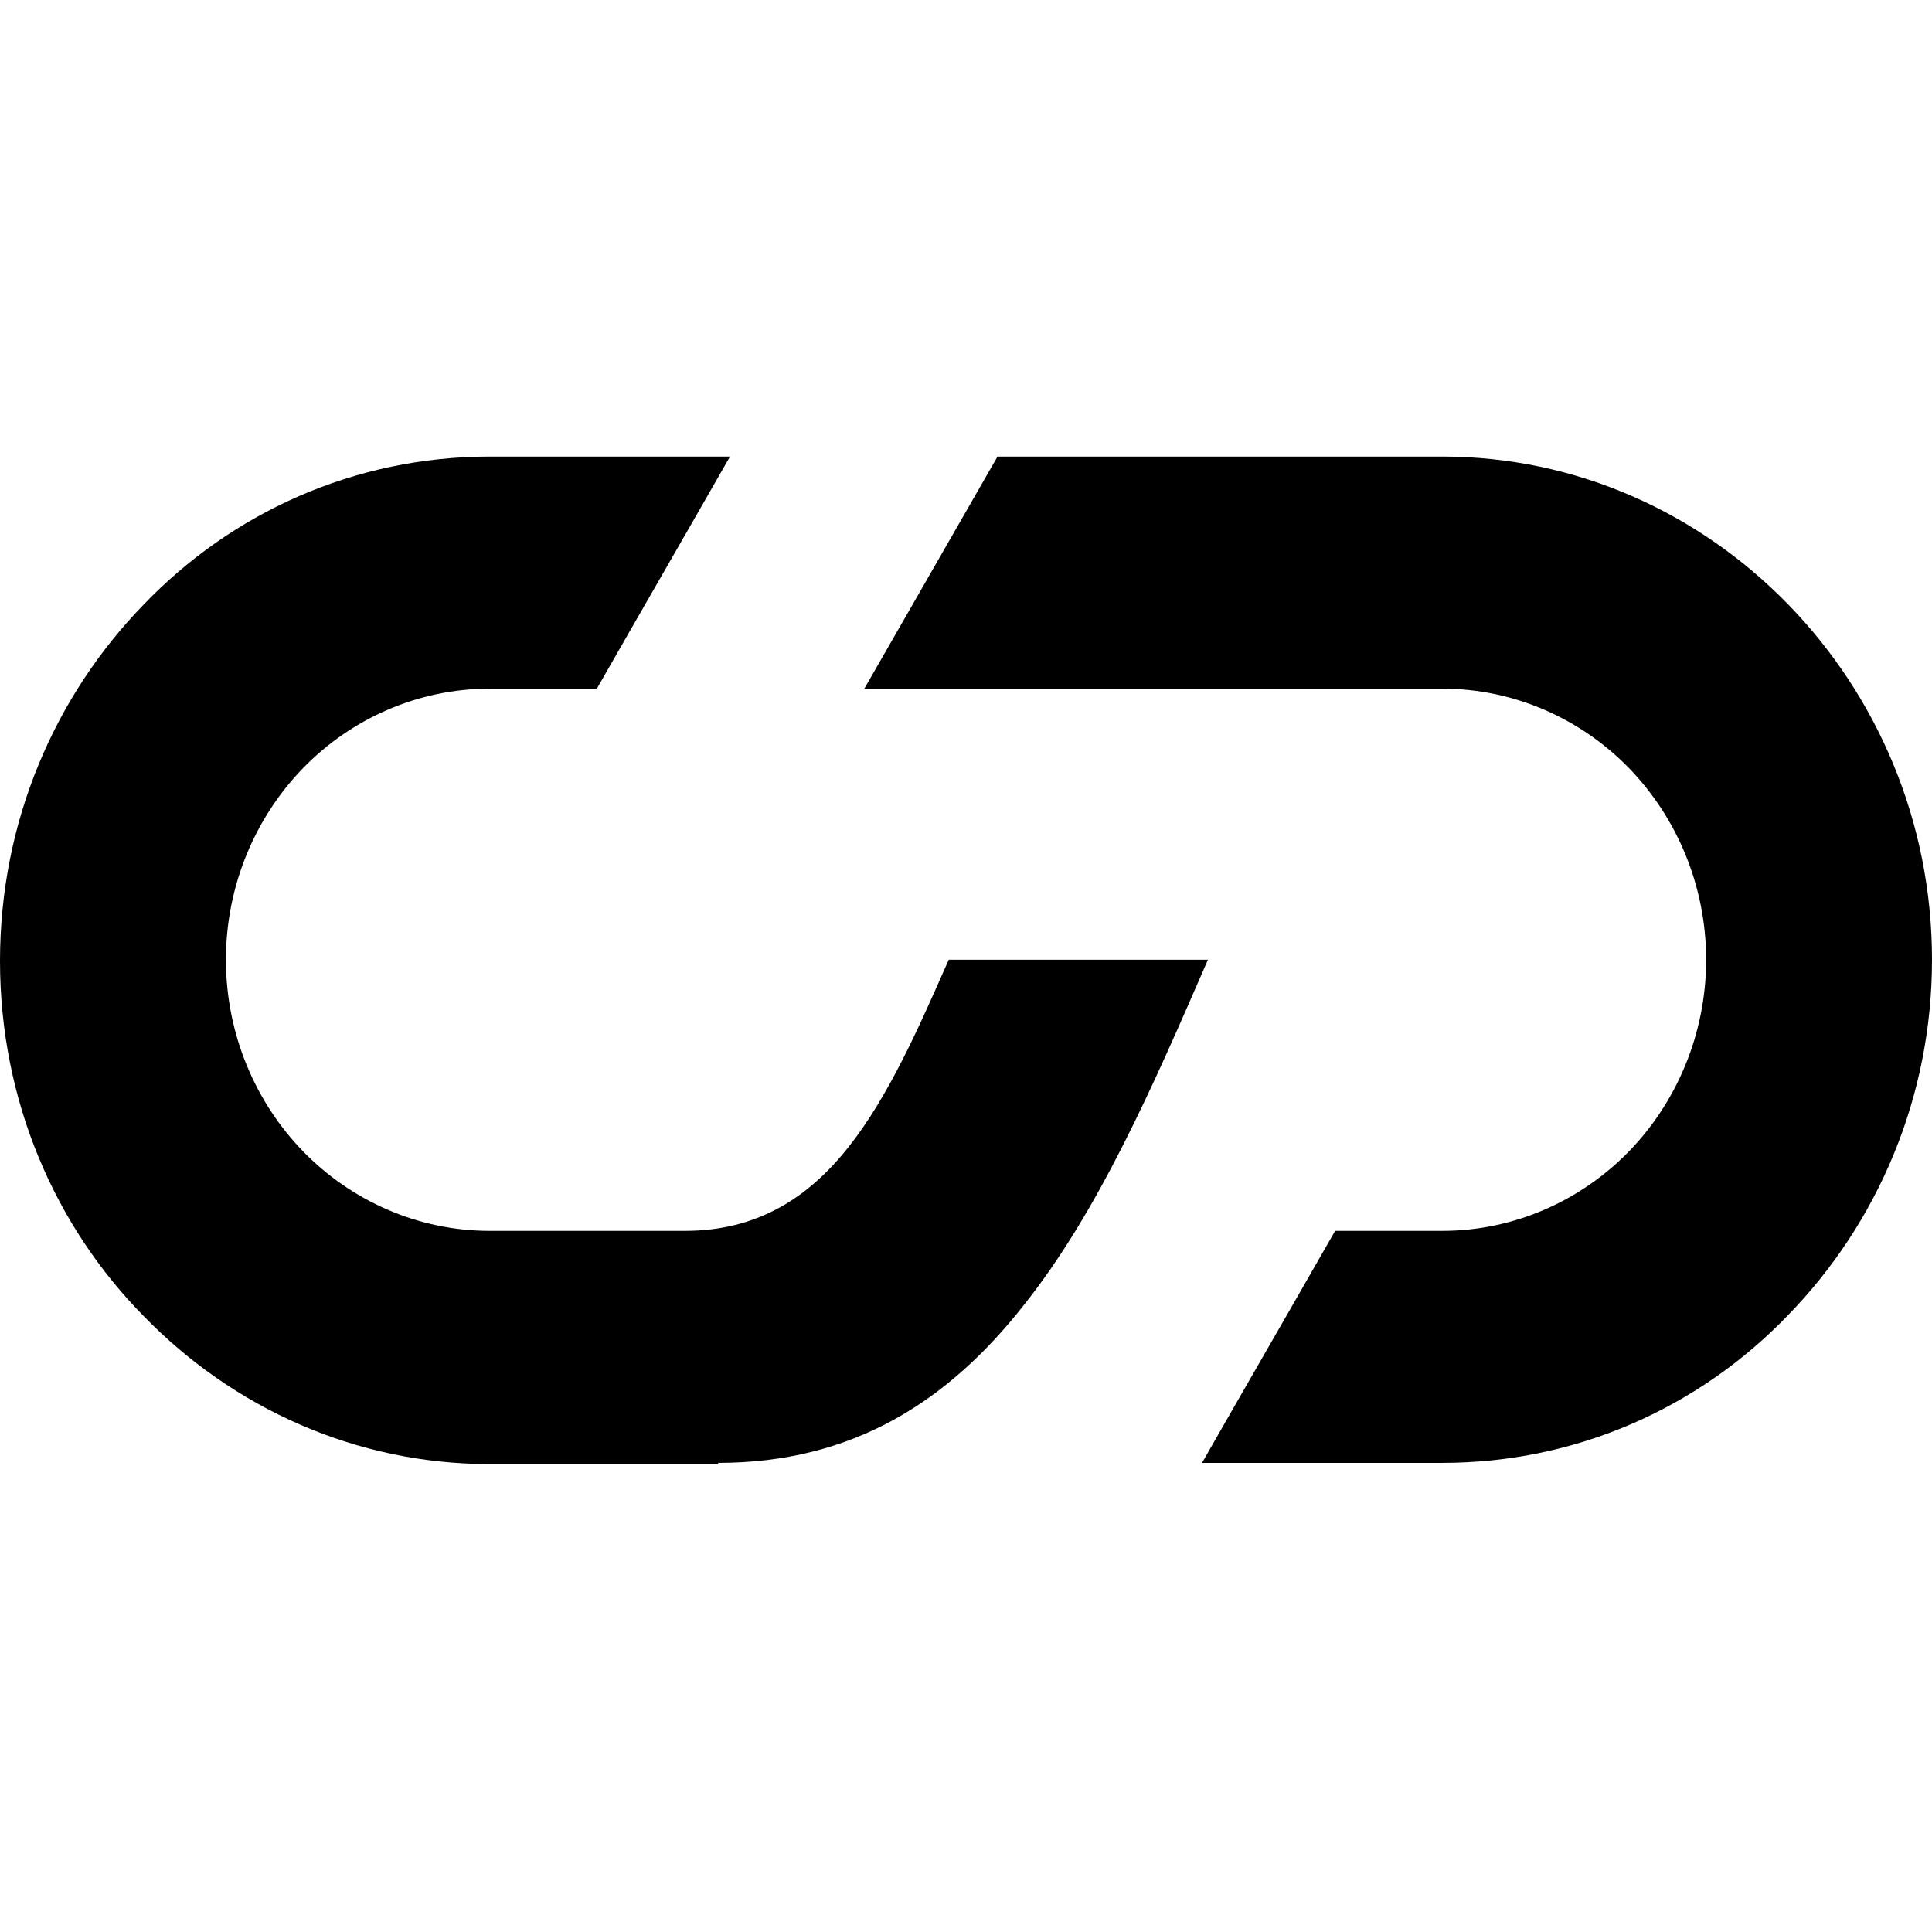 <?xml version="1.0" encoding="UTF-8"?> <svg xmlns="http://www.w3.org/2000/svg" width="32" height="32" viewBox="0 0 32 32" fill="none"><path d="M11.894 24.23C14.139 24.23 15.714 23.198 16.955 21.62C18.196 20.063 19.102 17.98 20.007 15.896C18.57 15.896 17.152 15.896 15.714 15.896C15.222 17.009 14.73 18.141 14.06 18.991C13.391 19.84 12.544 20.387 11.343 20.387H8.113C6.912 20.387 5.809 19.881 5.022 19.072C4.234 18.263 3.742 17.13 3.742 15.896C3.742 14.662 4.234 13.53 5.022 12.72C5.809 11.911 6.912 11.406 8.113 11.406C8.113 11.406 8.999 11.406 9.886 11.406C10.614 10.131 11.363 8.837 12.091 7.562C10.102 7.562 8.113 7.562 8.113 7.562C5.868 7.562 3.84 8.493 2.383 10.01C0.906 11.527 0 13.611 0 15.916C0 18.222 0.906 20.306 2.383 21.802C3.86 23.32 5.888 24.25 8.113 24.25H11.894V24.23Z" fill="black"></path><path d="M29.617 10.01C28.14 8.493 26.112 7.562 23.887 7.562C23.887 7.562 20.204 7.562 16.522 7.562C15.793 8.837 15.045 10.131 14.316 11.406C19.102 11.406 23.887 11.406 23.887 11.406C25.088 11.406 26.191 11.911 26.979 12.72C27.766 13.53 28.259 14.662 28.259 15.896C28.259 17.13 27.766 18.263 26.979 19.072C26.191 19.881 25.088 20.387 23.887 20.387C23.887 20.387 23.001 20.387 22.114 20.387C21.386 21.661 20.637 22.956 19.909 24.23C21.898 24.23 23.887 24.23 23.887 24.23C26.132 24.23 28.16 23.299 29.617 21.782C31.094 20.265 32 18.182 32 15.896C32 13.611 31.094 11.527 29.617 10.01Z" fill="black"></path></svg> 